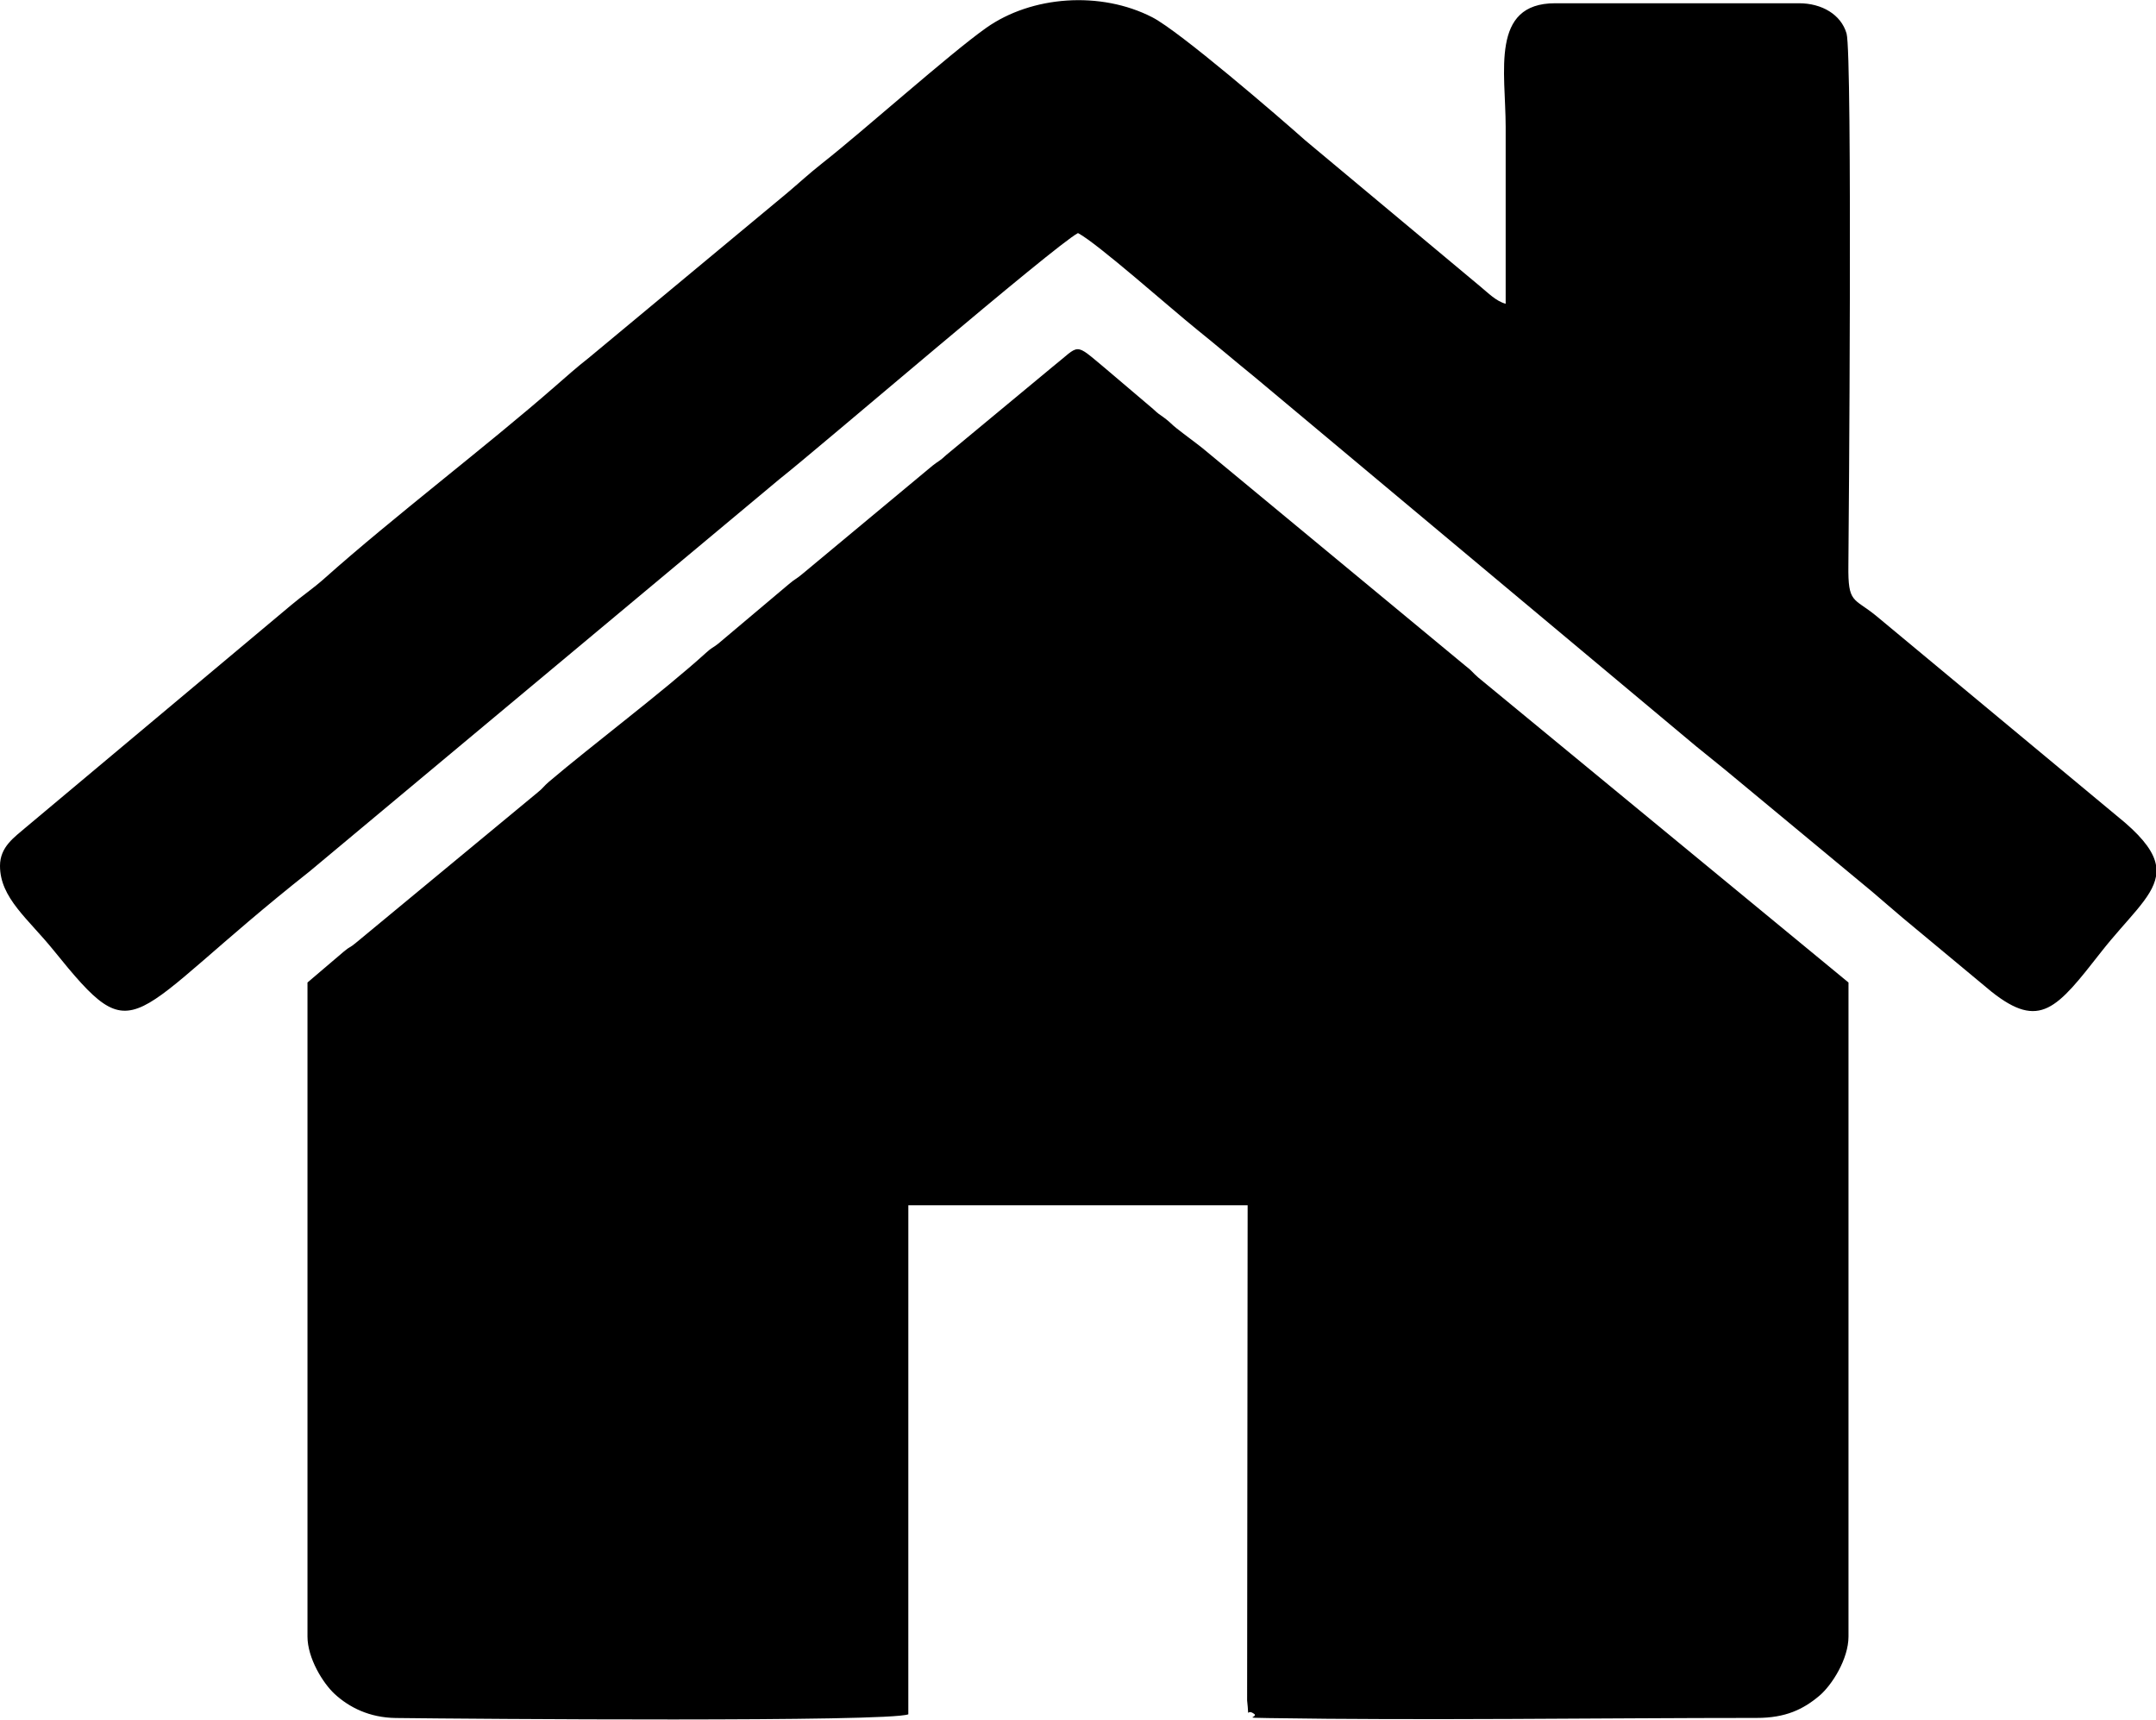 <?xml version="1.0" encoding="UTF-8"?>
<!DOCTYPE svg PUBLIC "-//W3C//DTD SVG 1.1//EN" "http://www.w3.org/Graphics/SVG/1.1/DTD/svg11.dtd">
<!-- Creator: CorelDRAW 2018 -->
<svg xmlns="http://www.w3.org/2000/svg" xml:space="preserve" width="1170px" height="933px" version="1.1" style="shape-rendering:geometricPrecision; text-rendering:geometricPrecision; image-rendering:optimizeQuality; fill-rule:evenodd; clip-rule:evenodd"
viewBox="0 0 11788.1 9398.4"
 xmlns:xlink="http://www.w3.org/1999/xlink">
 <defs>
  <style type="text/css">
   <![CDATA[
    .fil0 {fill:black}
   ]]>
  </style>
 </defs>
 <g id="Layer_x0020_1">
  <g id="_2695002280400">
   <path class="fil0" d="M1681.2 5369.9l0 3575.1c0,118.1 84.3,255.1 149.1,314.6 78.9,72.5 189.1,128.8 333.3,130.7 428.2,5.3 2691.8,22.9 2802.7,-20.1l0.1 -2782.8 1855.2 0 -2.9 2706.9c13.3,119.4 -9.6,35.5 41.5,75.9 11.2,19.2 -69.5,18.2 74.8,20.5 845.4,13.7 1814.5,-0.7 2669.9,-0.8 157.7,0 254.1,-46.5 342.6,-121.1 69.3,-58.6 159.3,-201.4 159.3,-323.8l0 -3575.1 -2024 -1667c-31.1,-26.4 -34.4,-37.3 -70.8,-64.5l-1438 -1190.1c-50,-39.5 -92.4,-69.5 -142.3,-109 -27.4,-21.6 -30.9,-29.8 -62.4,-53.5 -36.2,-27.3 -30.5,-18.9 -64.7,-51.2l-261.3 -221.8c-175.1,-145.5 -133.7,-130.8 -287.9,-8.8l-581.1 481.8c-38.7,36.4 -40.1,30.7 -76.1,59.2l-706.8 587.9c-36.7,31.6 -42.8,29.3 -77,58.3l-388 326.9c-32.4,25.5 -30.7,17.3 -66.4,49.7 -235.3,213.3 -619.2,501.4 -859.7,705.6 -25.7,21.9 -32.7,35.5 -59.4,56.5l-994.2 822.4c-35.7,30.3 -31.4,18.4 -67.1,48.7l-198.4 168.9z"/>
   <path class="fil0" d="M0 4732.2c0,175.5 154,289.5 292.6,461.1 466.9,578.1 379.4,376.1 1399.8,-430.6l2570.2 -2145.2c209.7,-164.8 1503.3,-1276.6 1631.4,-1344.4 106.7,56.4 506.5,411.6 651,527.9 113,90.9 207.3,172 317.9,261.6l2410.1 2015.4c57.8,46.8 102.5,83 160.2,129.7l802.9 665.7c60.2,50.9 106.2,92 166.6,142.7l485.4 403.5c265.8,211.2 358.5,91.9 599,-215.4 145,-185.1 280.3,-296 301,-414.2l0 -61.9c-11.8,-66.7 -62.8,-139.8 -169.6,-232.2l-1361.5 -1131.3c-122.9,-99.9 -153.4,-64.8 -150.8,-274.4 1.9,-163.9 23,-2795 -10,-2908.1 -30.1,-103.4 -134.8,-165.2 -260,-165.2l-1333.4 0c-356,0 -270.4,376.4 -270.4,676.4 0,322.2 0,644.2 0,966.3 -52.2,-13.9 -95.8,-59.1 -138.1,-93.9l-958.5 -800c-145.5,-129.7 -686.6,-595.6 -835.3,-672 -282.6,-145.4 -660.2,-118.2 -909.1,58.3 -202.9,143.9 -669,561.4 -899.9,742.8 -68.2,53.7 -122,104.1 -188.1,159.7l-1087.2 903.2c-63.4,49.5 -118.5,98.8 -177.9,150.6 -377.2,329.8 -888.2,717.3 -1265.5,1053.7 -61.6,54.9 -118.5,92.3 -182.3,146.1l-1451.3 1215.6c-59.8,51.7 -139.2,104.1 -139.2,208.5z"/>
  </g>
 </g>
</svg>
